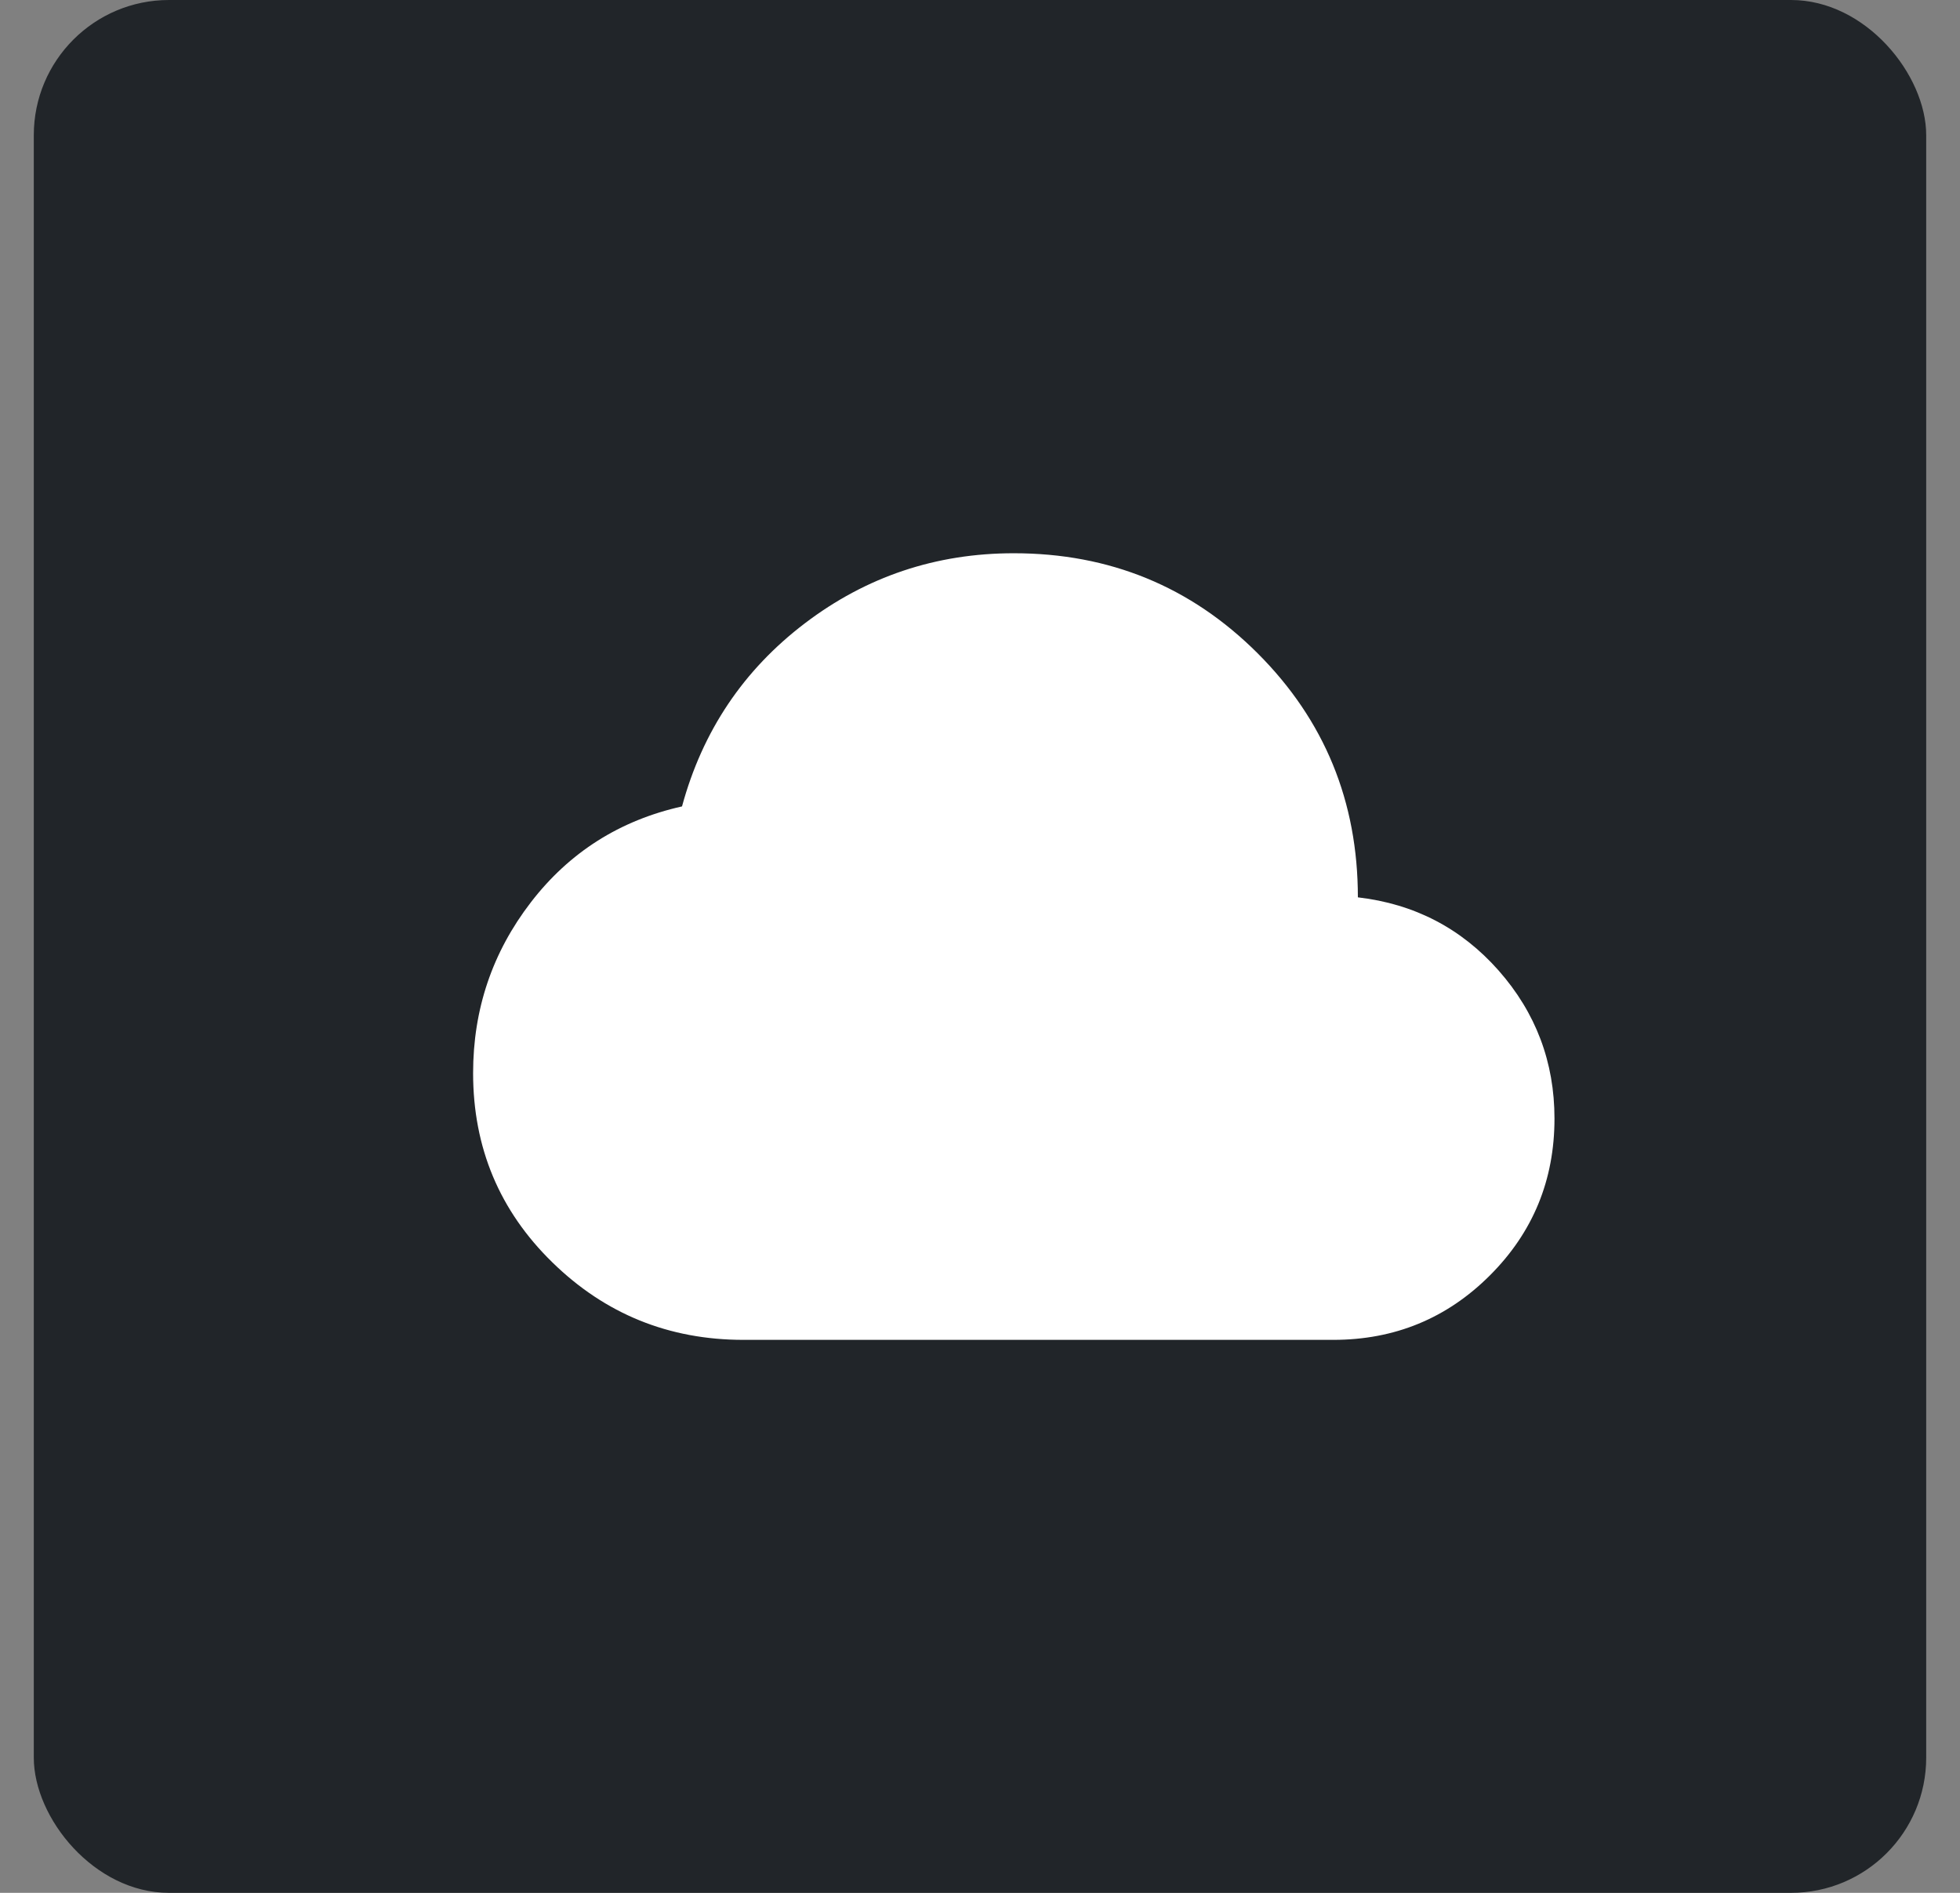 <svg xmlns="http://www.w3.org/2000/svg" width="29" height="28" viewBox="0 0 29 28" fill="none">
<rect x="0" y="0" width="29" height="28" fill="#808080" stroke="none"/>
<rect x="0.5" width="28" height="28" rx="2" fill="#212529"/>
<mask id="mask0_5585_7206" style="mask-type:alpha" maskUnits="userSpaceOnUse" x="6" y="5" width="18" height="17">
<rect x="6" y="5" width="18" height="17" fill="#D9D9D9"/>
</mask>
<g mask="url(#mask0_5585_7206)">
<path d="M11 19.82C9.897 19.82 8.955 19.438 8.173 18.674C7.391 17.911 7 16.977 7 15.874C7 14.929 7.285 14.087 7.855 13.347C8.424 12.608 9.17 12.135 10.091 11.929C10.394 10.814 11 9.911 11.909 9.22C12.818 8.529 13.848 8.184 15 8.184C16.418 8.184 17.621 8.678 18.609 9.665C19.597 10.653 20.091 11.856 20.091 13.274C20.927 13.371 21.621 13.732 22.173 14.356C22.724 14.981 23 15.711 23 16.547C23 17.456 22.682 18.229 22.046 18.865C21.409 19.502 20.636 19.82 19.727 19.82H11Z" fill="white"/>
</g>
</svg>